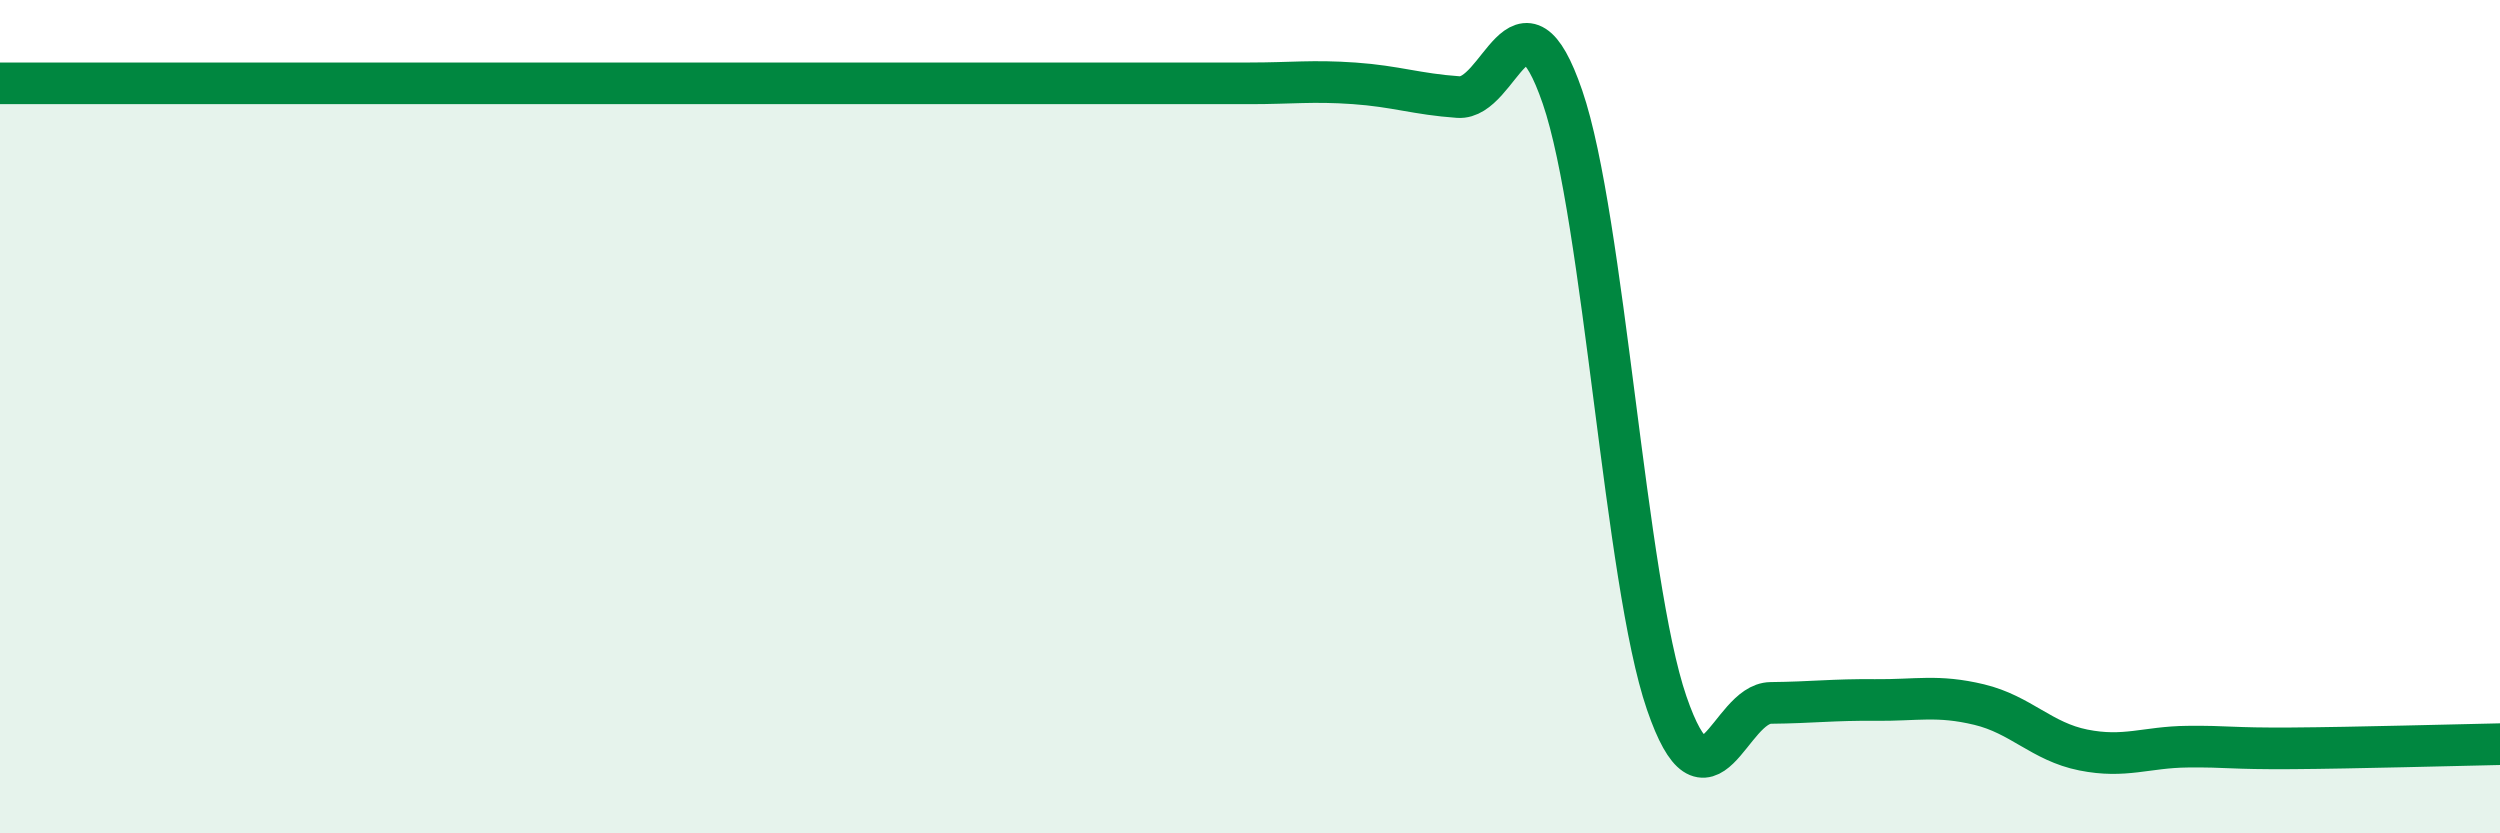 
    <svg width="60" height="20" viewBox="0 0 60 20" xmlns="http://www.w3.org/2000/svg">
      <path
        d="M 0,2 C 0.5,2 1.5,2 2.5,2 C 3.5,2 4,2 5,2 C 6,2 6.5,2 7.5,2 C 8.5,2 9,2 10,2 C 11,2 11.5,2 12.5,2 C 13.5,2 14,2 15,2 C 16,2 16.5,2 17.5,2 C 18.5,2 19,2 20,2 C 21,2 21.5,2 22.5,2 C 23.5,2 24,2 25,2 C 26,2 26.5,2 27.5,2 C 28.5,2 29,2 30,2 C 31,2 31.5,1.93 32.5,2 C 33.5,2.07 34,2.26 35,2.33 C 36,2.4 36.5,-0.58 37.5,2.33 C 38.5,5.24 39,13.96 40,16.87 C 41,19.78 41.5,16.88 42.5,16.87 C 43.5,16.86 44,16.79 45,16.8 C 46,16.81 46.5,16.67 47.5,16.91 C 48.5,17.15 49,17.8 50,18 C 51,18.2 51.5,17.93 52.5,17.92 C 53.5,17.91 53.5,17.97 55,17.96 C 56.5,17.95 59,17.88 60,17.86L60 20L0 20Z"
        fill="#008740"
        opacity="0.1"
        stroke-linecap="round"
        stroke-linejoin="round"
      />
      <path
        d="M 0,2 C 0.5,2 1.5,2 2.5,2 C 3.5,2 4,2 5,2 C 6,2 6.5,2 7.5,2 C 8.5,2 9,2 10,2 C 11,2 11.5,2 12.5,2 C 13.5,2 14,2 15,2 C 16,2 16.5,2 17.5,2 C 18.5,2 19,2 20,2 C 21,2 21.5,2 22.5,2 C 23.5,2 24,2 25,2 C 26,2 26.5,2 27.5,2 C 28.5,2 29,2 30,2 C 31,2 31.5,1.93 32.5,2 C 33.5,2.07 34,2.26 35,2.33 C 36,2.4 36.5,-0.58 37.5,2.33 C 38.5,5.24 39,13.96 40,16.87 C 41,19.78 41.5,16.88 42.5,16.87 C 43.5,16.86 44,16.79 45,16.8 C 46,16.81 46.5,16.67 47.5,16.91 C 48.5,17.15 49,17.8 50,18 C 51,18.2 51.5,17.93 52.5,17.92 C 53.5,17.91 53.5,17.97 55,17.96 C 56.5,17.95 59,17.88 60,17.86"
        stroke="#008740"
        stroke-width="1"
        fill="none"
        stroke-linecap="round"
        stroke-linejoin="round"
      />
    </svg>
  